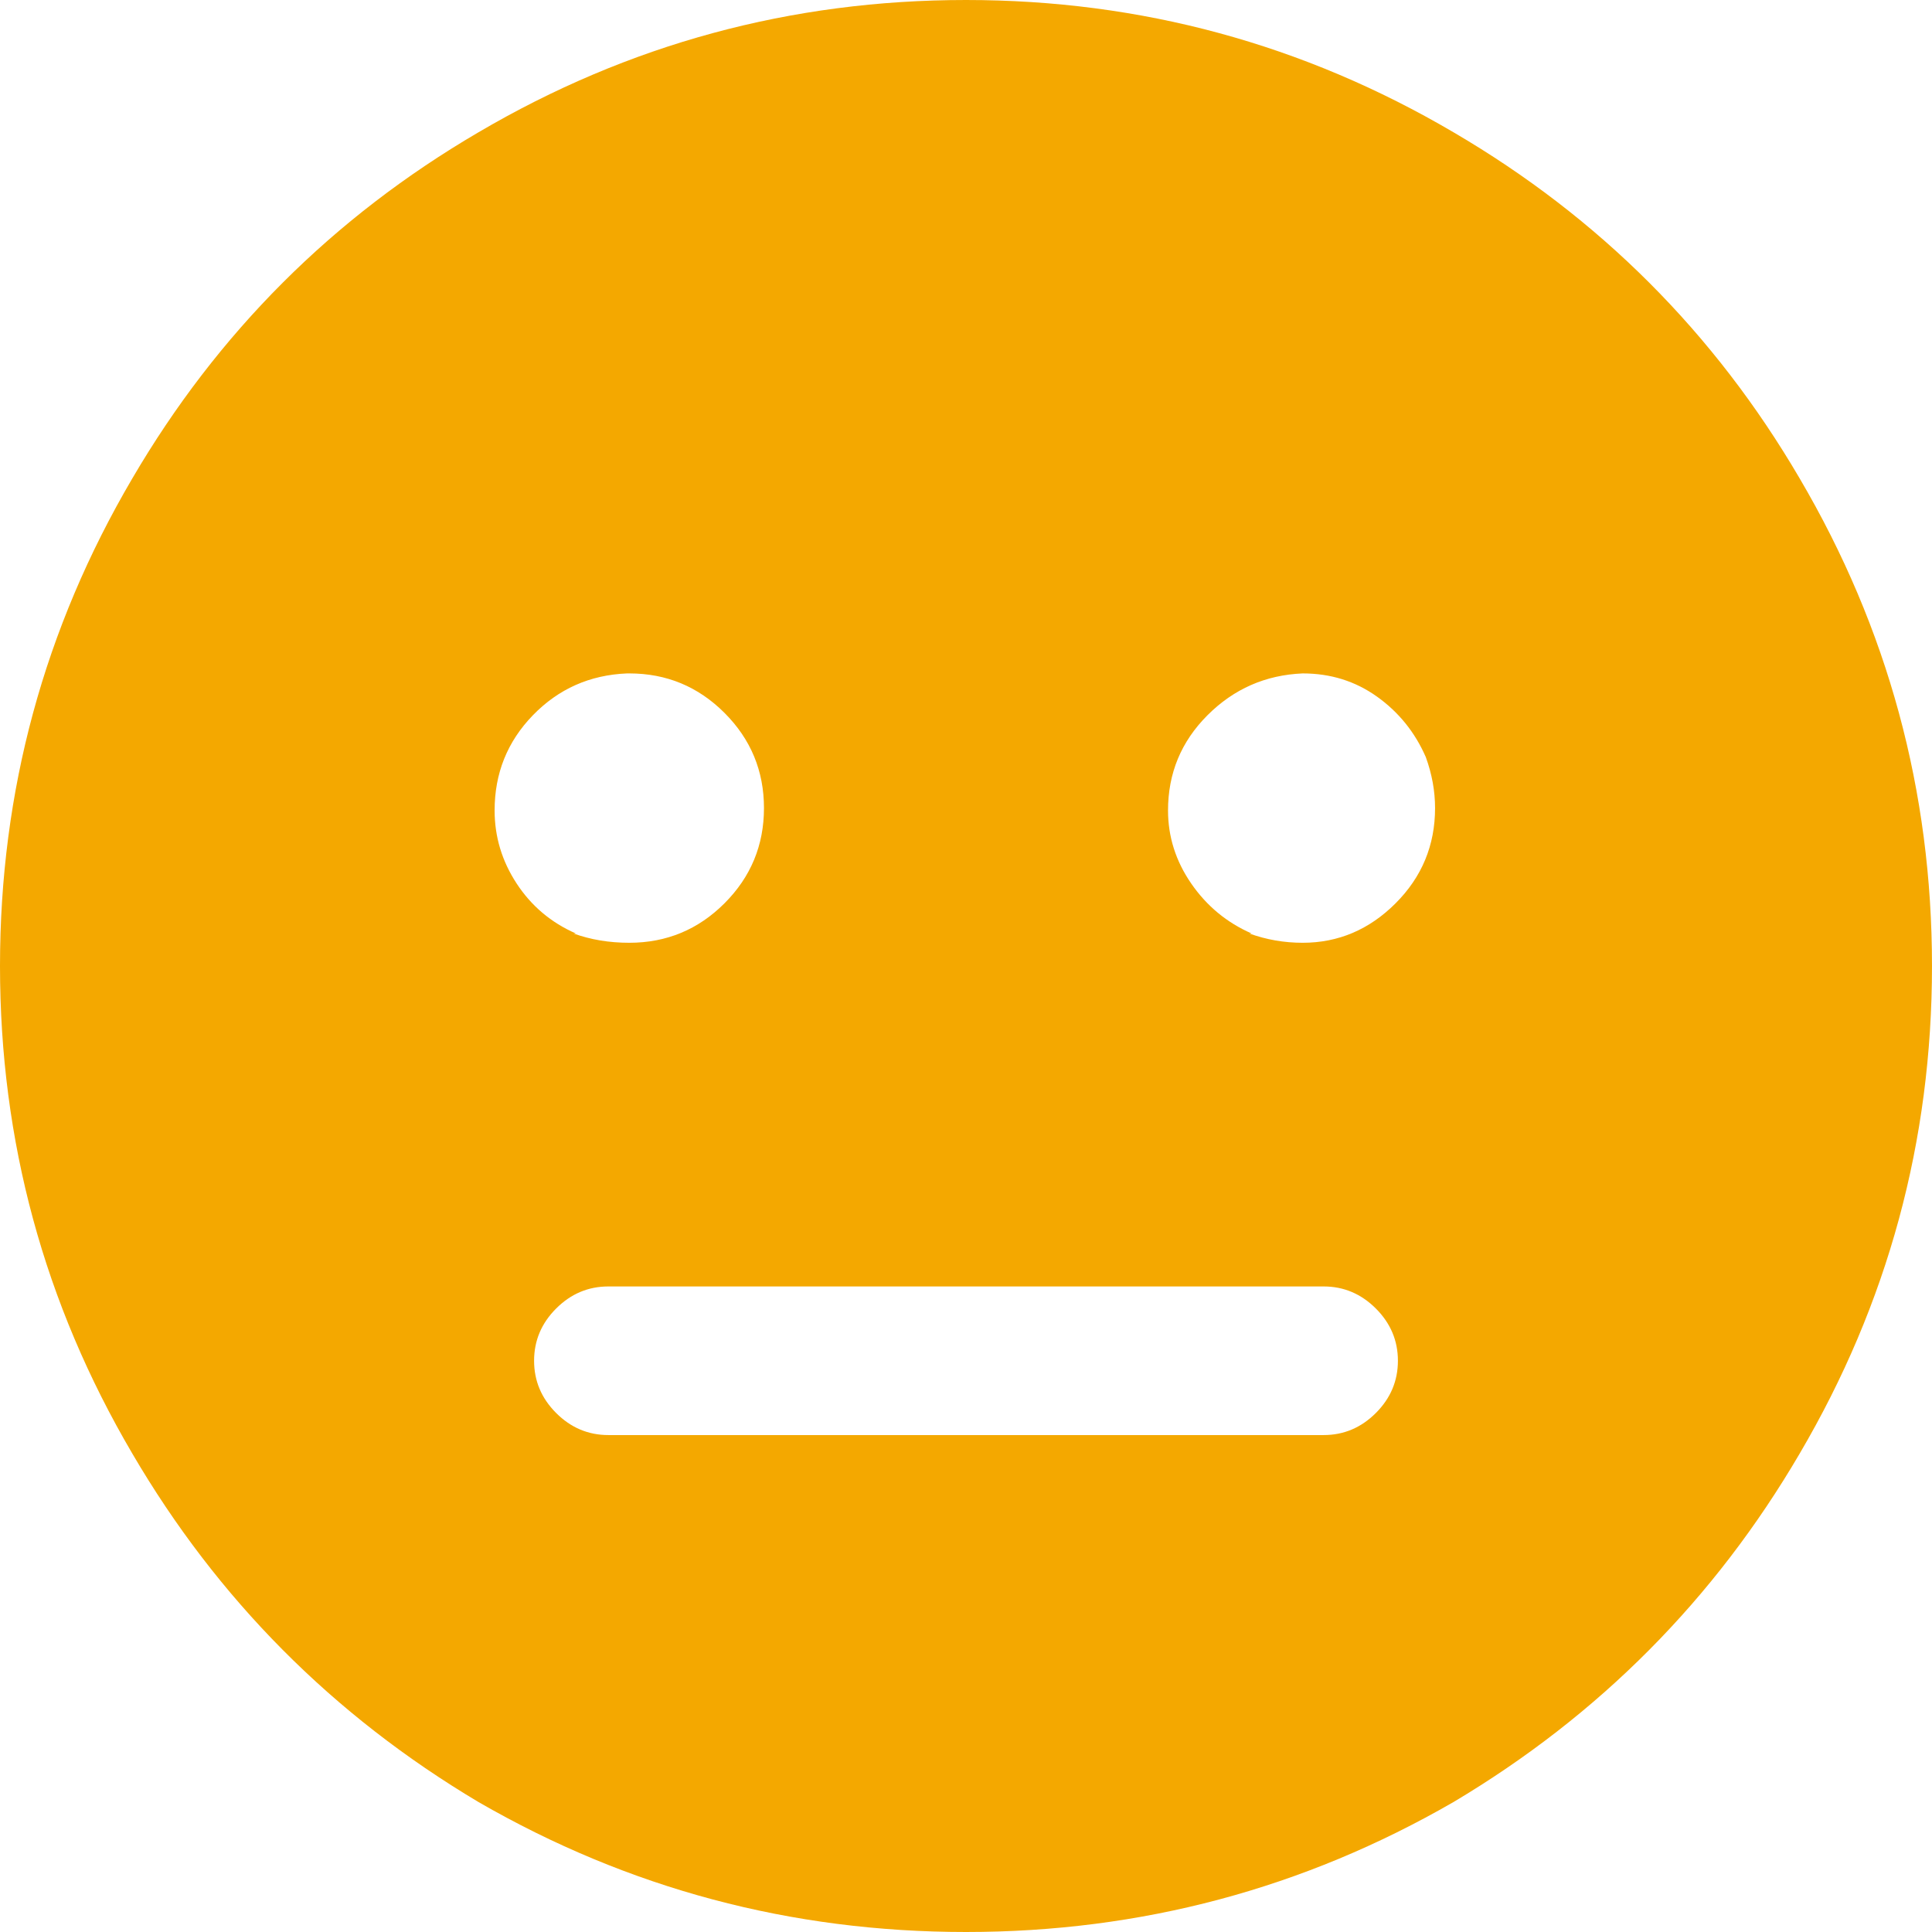 <?xml version="1.0" encoding="utf-8"?>
<svg version="1.1" style="background-color: #FFFFFF" xmlns="http://www.w3.org/2000/svg" xmlns:xlink="http://www.w3.org/1999/xlink" x="0px" y="0px" width="70" height="70" viewBox="0 0 832 832" xml:space="preserve">
    <path fill="#F4A800" d="M416 0Q303 0 206 57q-94 55-149 149Q0 303 0 416t57 210q55 94 149 150 97 56 210 56t210-56q94-56 149-150 57-97 57-210t-57-210q-55-94-149-149Q529 0 416 0zm145 290q18 0 32 10t21 26q4 11 4 22 0 24-17 41t-40 17q-12 0-23-4h1q-16-7-26-21.5T503 349q0-24 17-41t41-18zm-290 0q24 0 41 17t17 41-17 41-41 17q-13 0-24-4h1q-16-7-25.5-21.5T213 349q0-24 16.5-41t40.5-18h1zm-9 264h308q13 0 22.5 9.5T602 586t-9.5 22.5T570 618H262q-13 0-22.5-9.5T230 586t9.5-22.5T262 554z"></path>
</svg>